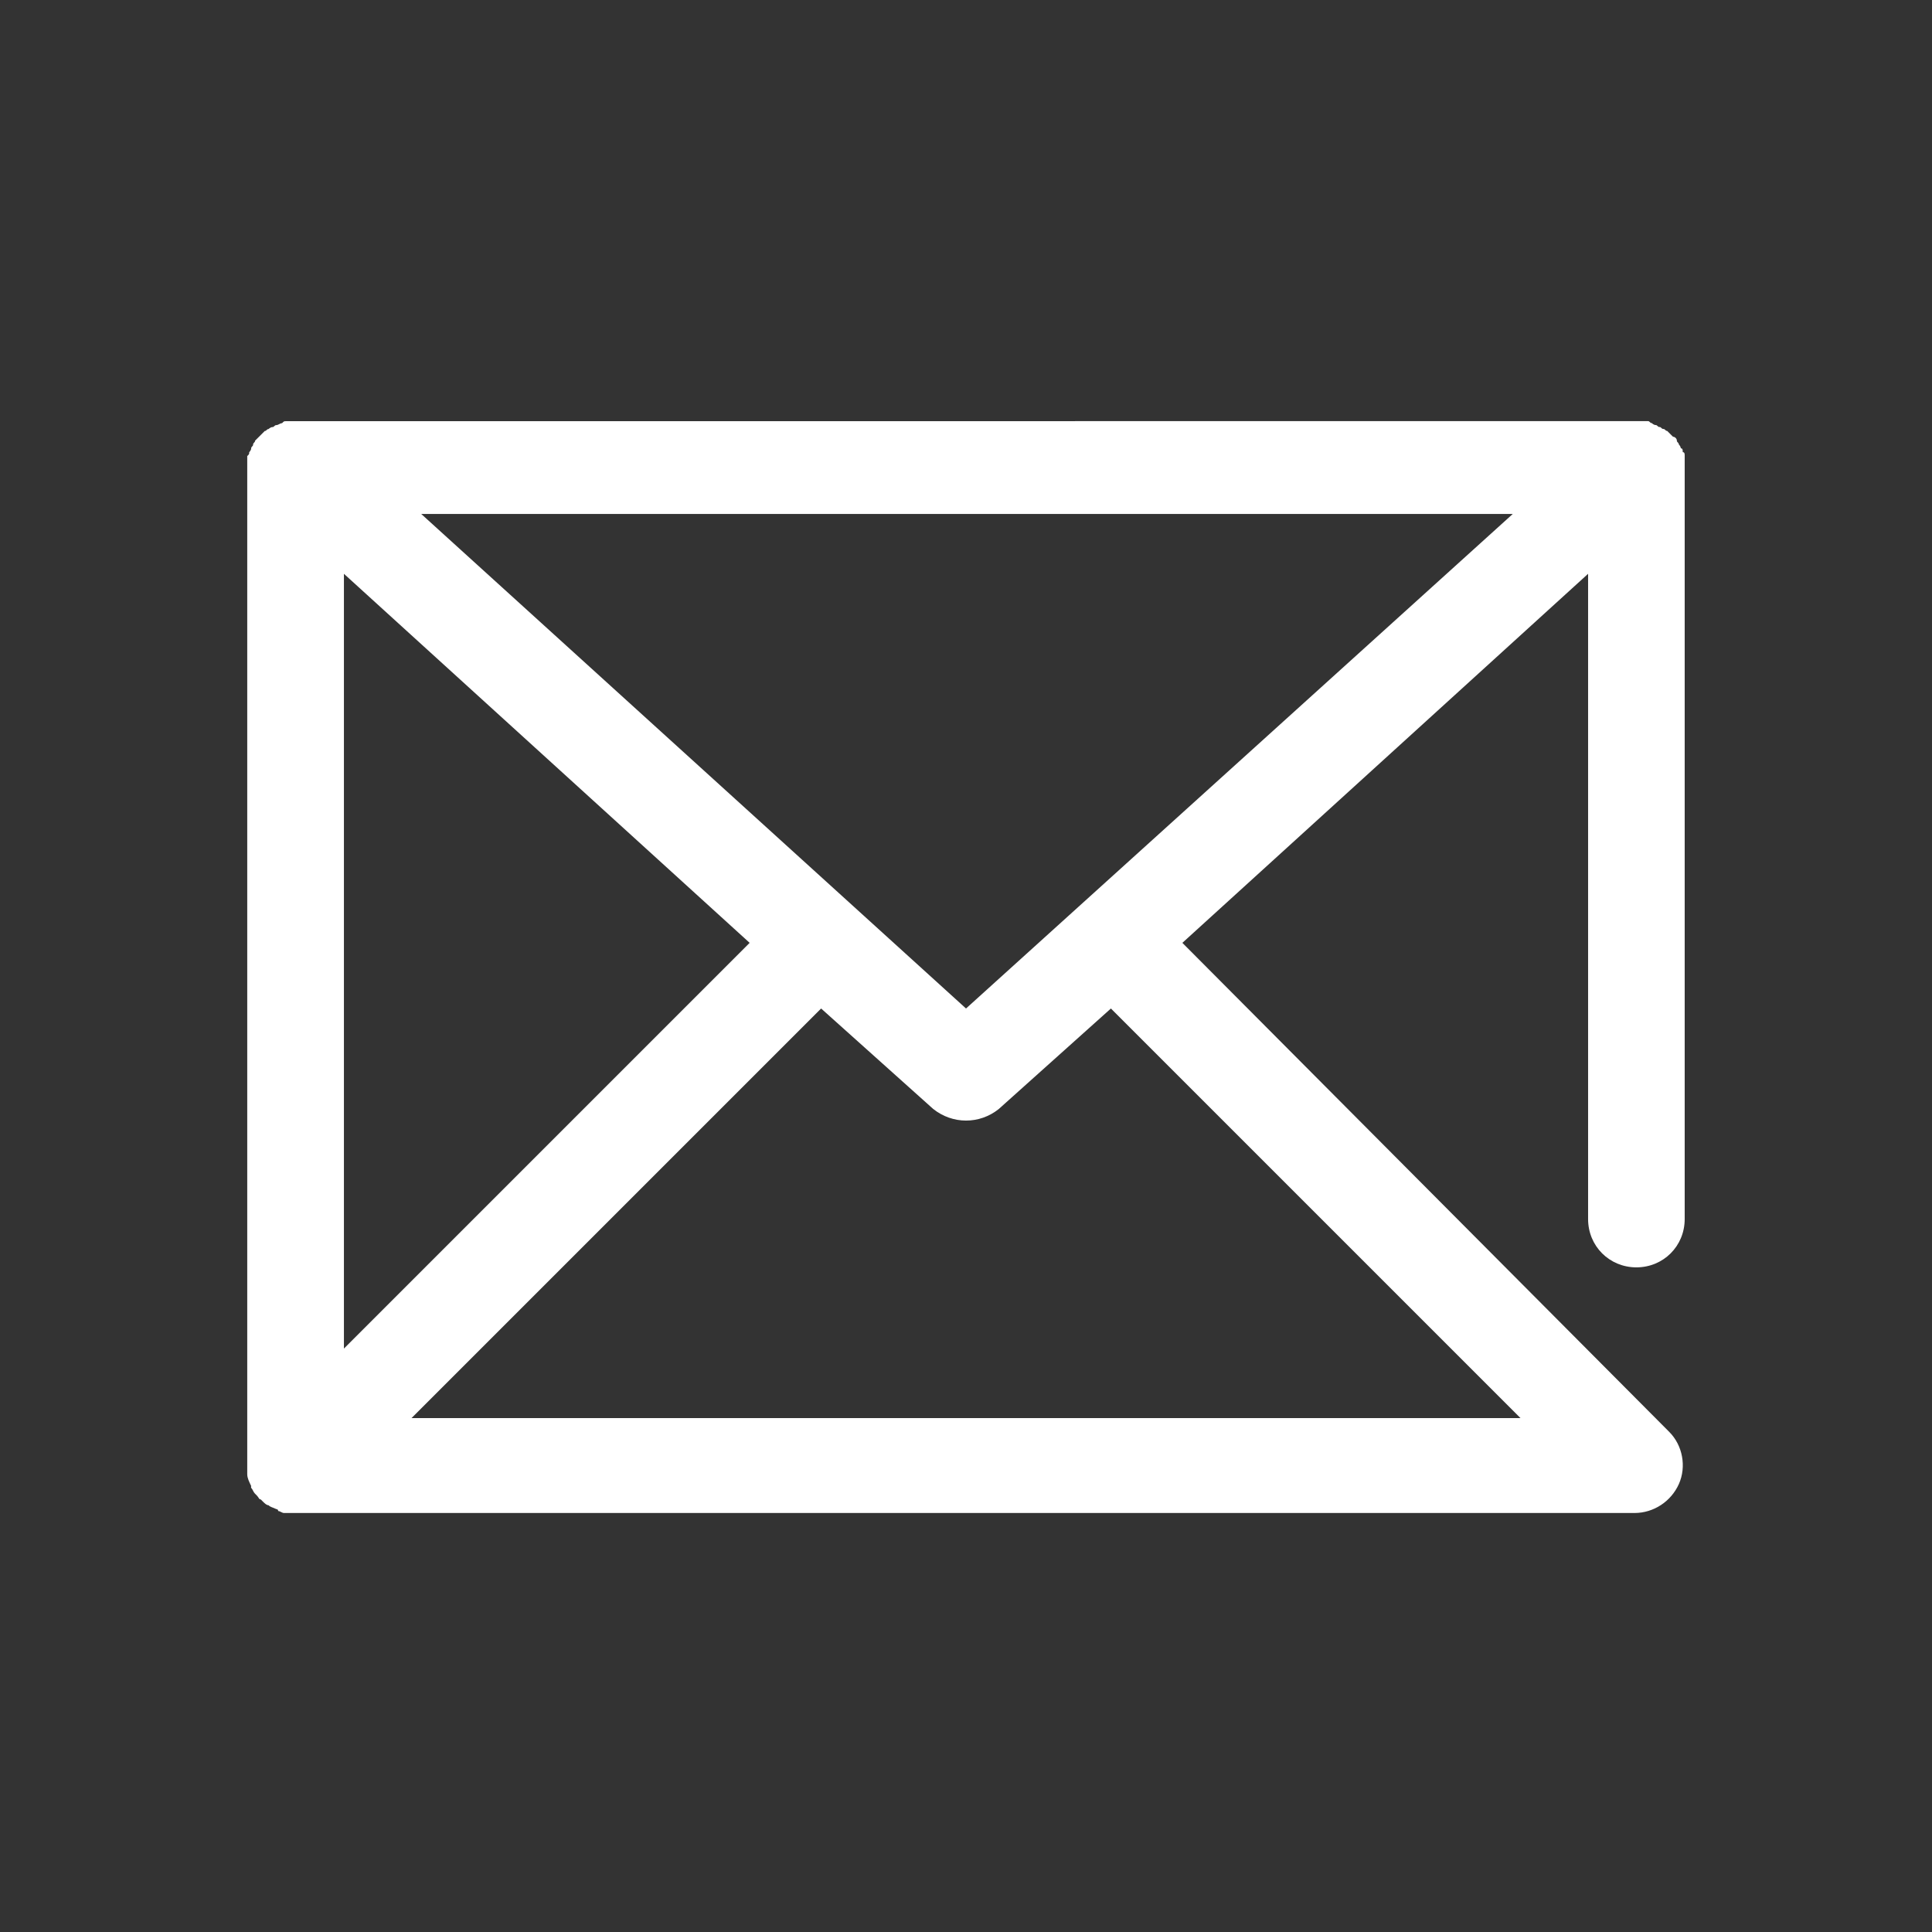 <?xml version="1.0" encoding="UTF-8"?>
<svg width="1200pt" height="1200pt" version="1.1" viewBox="0 0 1200 1200" xmlns="http://www.w3.org/2000/svg">
 <rect x="0" y="0" width="1200" height="1200" fill="#333333" stroke="none"/>
 <path d="m1046.4 283.22c0-1.219 0-2.391-1.219-2.391 0-1.219 0-2.391-1.219-2.391 0-1.219-1.219-2.391-1.219-2.391 0-1.219-1.219-1.219-1.219-2.391 0-1.219-1.219-2.391-2.391-2.391l-3.609-3.609c-1.219 0-1.219-1.219-2.391-1.219-1.219 0-1.219-1.219-2.391-1.219-1.219 0-1.219-1.219-2.391-1.219-1.219 0-2.391-1.219-2.391-1.219-1.219 0-1.219-1.219-2.391-1.219h-7.219l-832.74 0.047h-6c-1.219 0-1.219 0-2.391 1.219-1.219 0-2.391 1.219-3.609 1.219s-1.219 1.219-2.391 1.219c-1.219 0-2.391 1.219-2.391 1.219-1.219 0-1.219 1.219-2.391 1.219-1.219 1.219-1.219 1.219-2.391 2.391l-3.609 3.609c0 1.219-1.219 1.219-1.219 2.391 0 1.219-1.219 1.219-1.219 2.391 0 1.219-1.219 2.391-1.219 2.391 0 1.219 0 1.219-1.219 2.391v632.39c0 2.391 1.219 4.781 2.391 7.219v1.219c1.219 1.219 1.219 2.391 2.391 3.609l1.219 1.219c1.219 1.219 1.219 2.391 2.391 2.391l1.219 1.219c1.219 1.219 2.391 2.391 3.609 2.391 1.219 1.219 2.391 1.219 4.781 2.391 0 0 1.219 0 1.219 1.219 1.219 0 2.391 1.219 3.609 1.219h838.78c12 0 22.781-7.219 27.609-18 4.781-10.781 2.391-24-6-32.391l-302.39-303.74 252-229.22v400.78c0 16.781 13.219 30 30 30s30-13.219 30-30v-473.95zm-446.39 343.18-338.39-307.18h678zm-386.39-270 252 229.22-252 252zm730.78 524.39h-688.78l254.39-254.39 69.609 62.391c6 4.781 13.219 7.219 20.391 7.219 7.219 0 14.391-2.391 20.391-7.219l69.609-62.391z" fill="#fff"/>
</svg>
